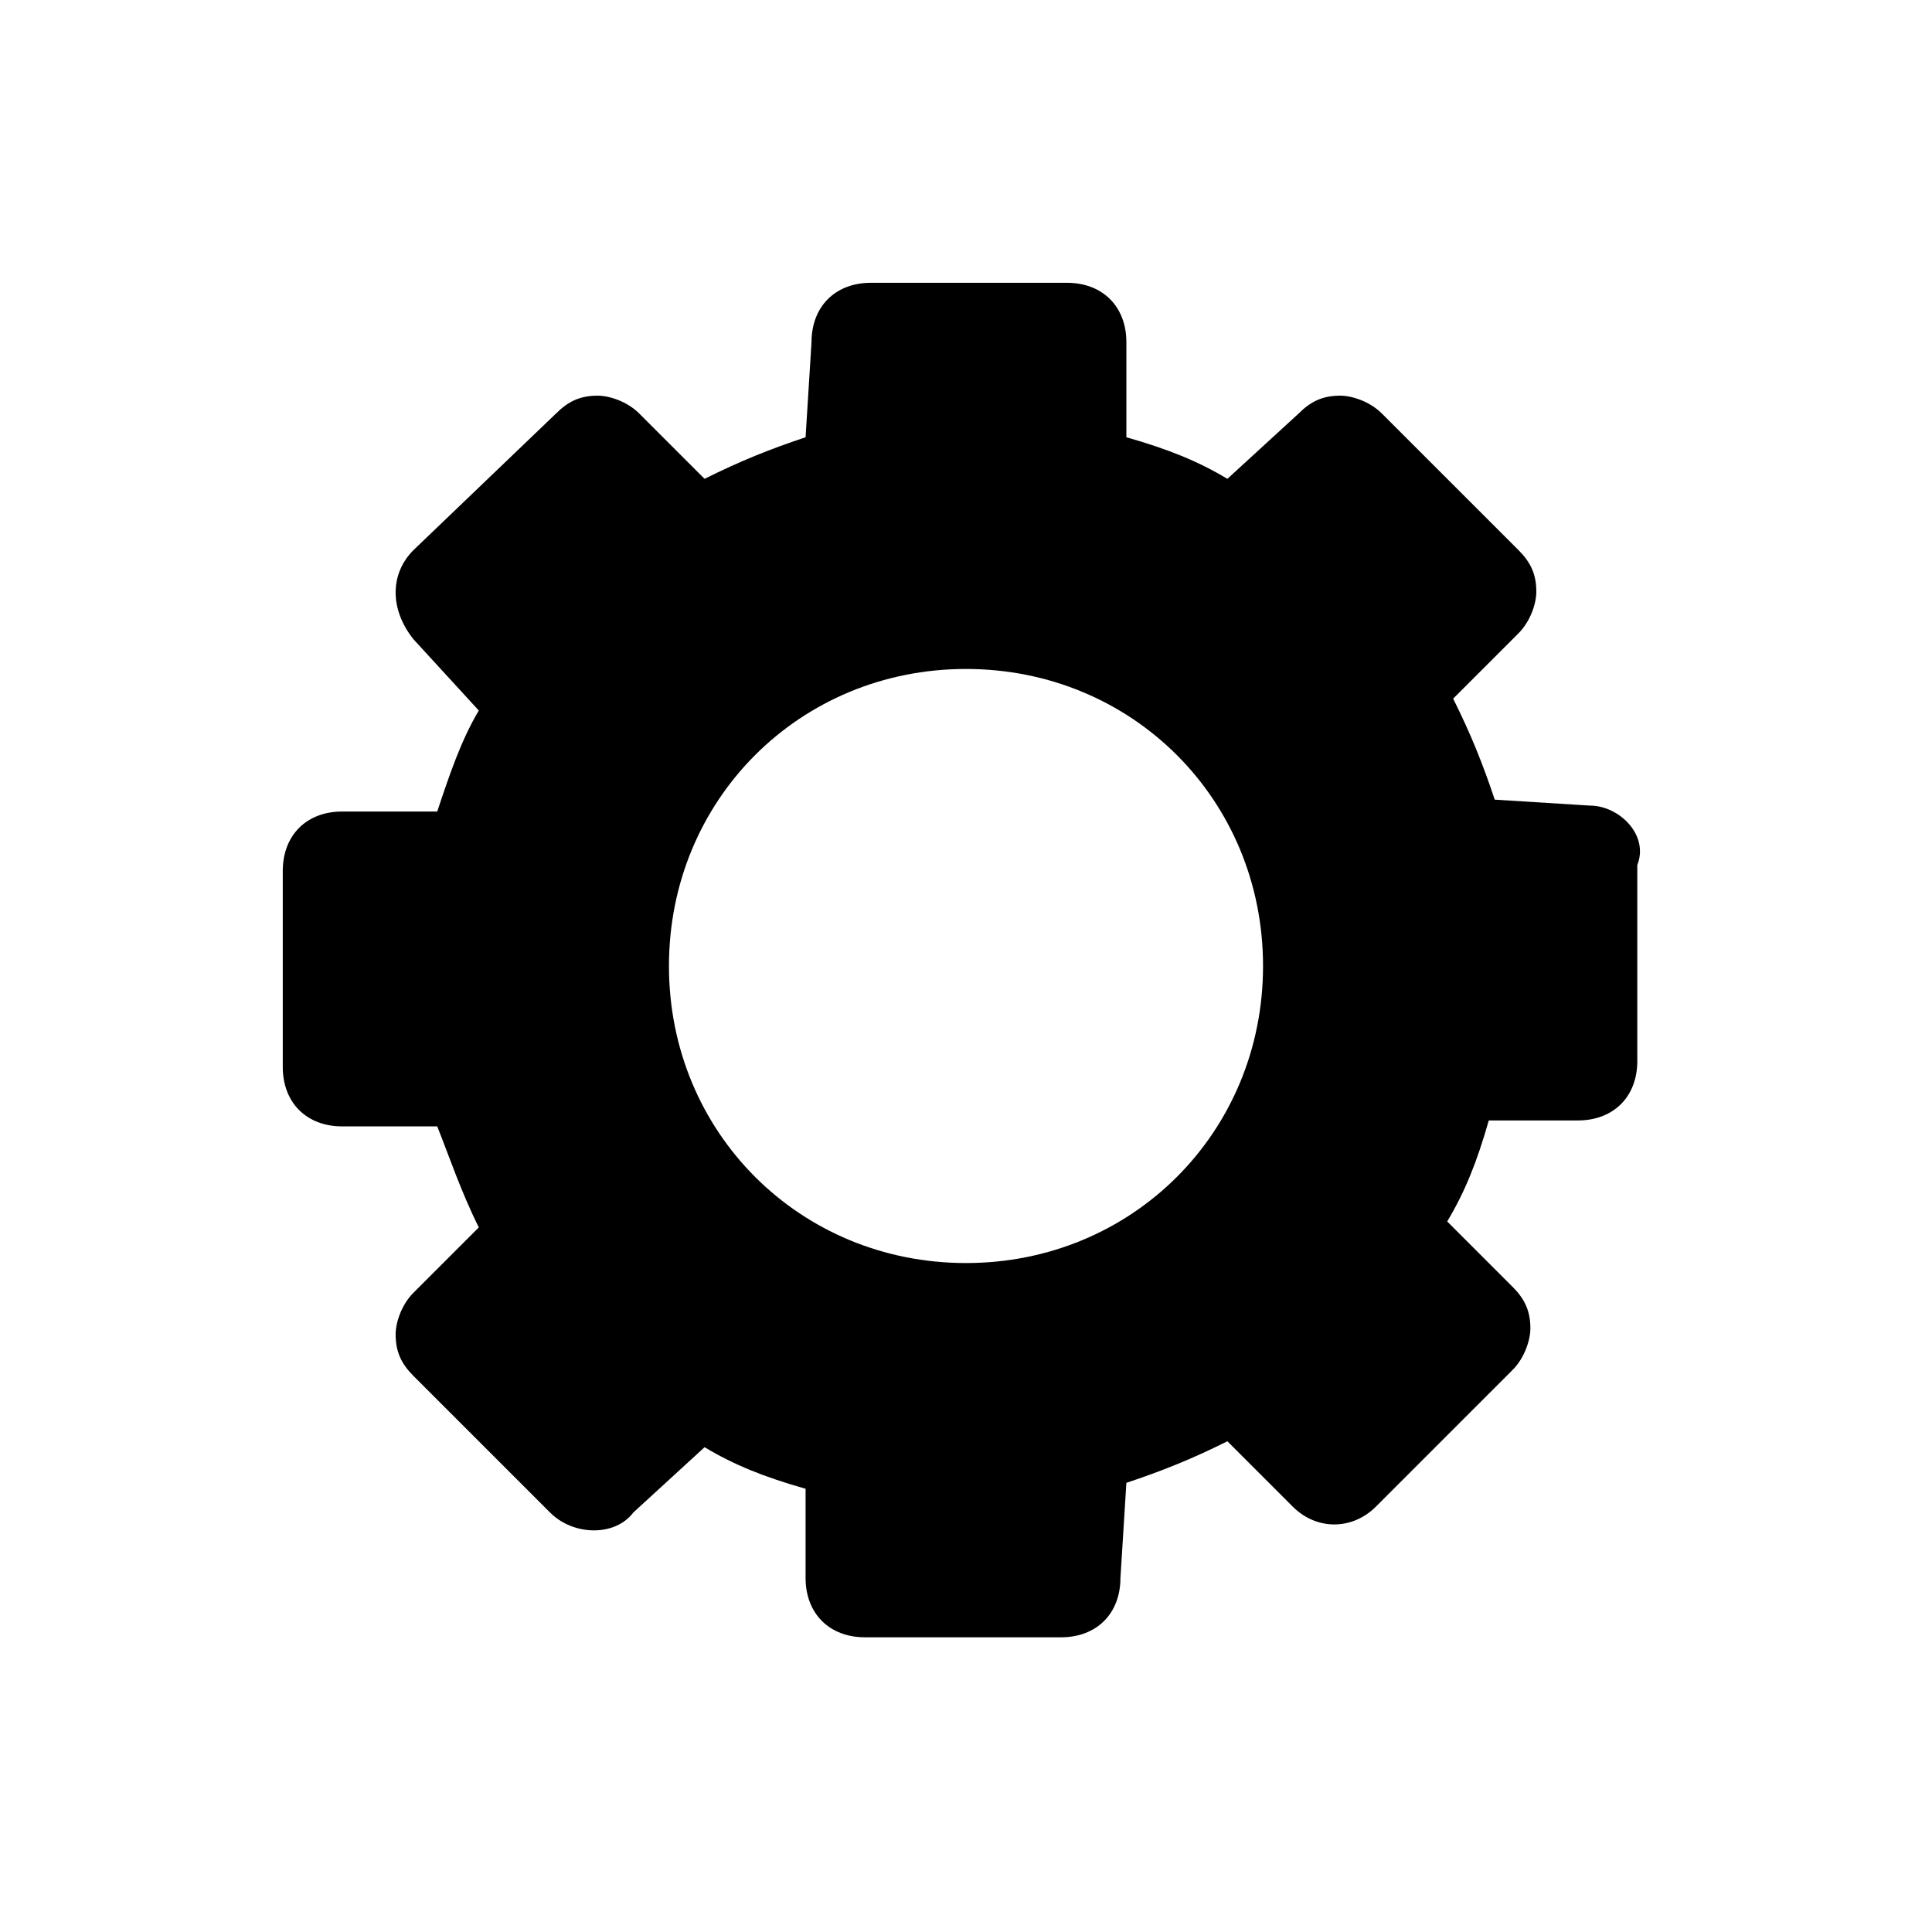 <?xml version="1.0" encoding="UTF-8"?>
<!-- The Best Svg Icon site in the world: iconSvg.co, Visit us! https://iconsvg.co -->
<svg fill="#000000" width="800px" height="800px" version="1.1" viewBox="144 144 512 512" xmlns="http://www.w3.org/2000/svg">
 <path d="m565.31 357.49-25.191-1.574c-3.148-9.445-6.297-17.32-11.02-26.766l17.32-17.32c3.148-3.148 4.723-7.871 4.723-11.02 0-4.723-1.574-7.871-4.723-11.02l-36.215-36.211c-3.148-3.148-7.871-4.723-11.02-4.723-4.723 0-7.871 1.574-11.02 4.723l-18.895 17.32c-7.871-4.723-15.742-7.871-26.766-11.02v-25.191c0-9.445-6.297-15.742-15.742-15.742h-51.957c-9.445 0-15.742 6.297-15.742 15.742l-1.574 25.191c-9.445 3.148-17.32 6.297-26.766 11.02l-17.32-17.32c-3.148-3.148-7.871-4.723-11.02-4.723-4.723 0-7.871 1.574-11.02 4.723l-37.789 36.211c-6.297 6.297-6.297 15.742 0 23.617l17.32 18.895c-4.723 7.871-7.871 17.32-11.02 26.766l-25.191-0.004c-9.445 0-15.742 6.297-15.742 15.742v51.957c0 9.445 6.297 15.742 15.742 15.742h25.191c3.148 7.871 6.297 17.32 11.02 26.766l-17.32 17.32c-3.148 3.148-4.723 7.871-4.723 11.02 0 4.723 1.574 7.871 4.723 11.02l36.211 36.211c6.297 6.297 17.32 6.297 22.043 0l18.895-17.32c7.871 4.723 15.742 7.871 26.766 11.02v23.617c0 9.445 6.297 15.742 15.742 15.742h51.957c9.445 0 15.742-6.297 15.742-15.742l1.574-25.191c9.445-3.148 17.32-6.297 26.766-11.02l17.32 17.32c6.297 6.297 15.742 6.297 22.043 0l36.211-36.211c3.148-3.148 4.723-7.871 4.723-11.02 0-4.723-1.574-7.871-4.723-11.02l-17.32-17.32c4.723-7.871 7.871-15.742 11.02-26.766h23.617c9.445 0 15.742-6.297 15.742-15.742v-51.957c3.148-7.867-4.723-15.742-12.594-15.742zm-165.31 121.23c-44.082 0-78.719-34.637-78.719-78.719s34.637-78.719 78.719-78.719 78.719 34.637 78.719 78.719-34.637 78.719-78.719 78.719z"/>
</svg>
